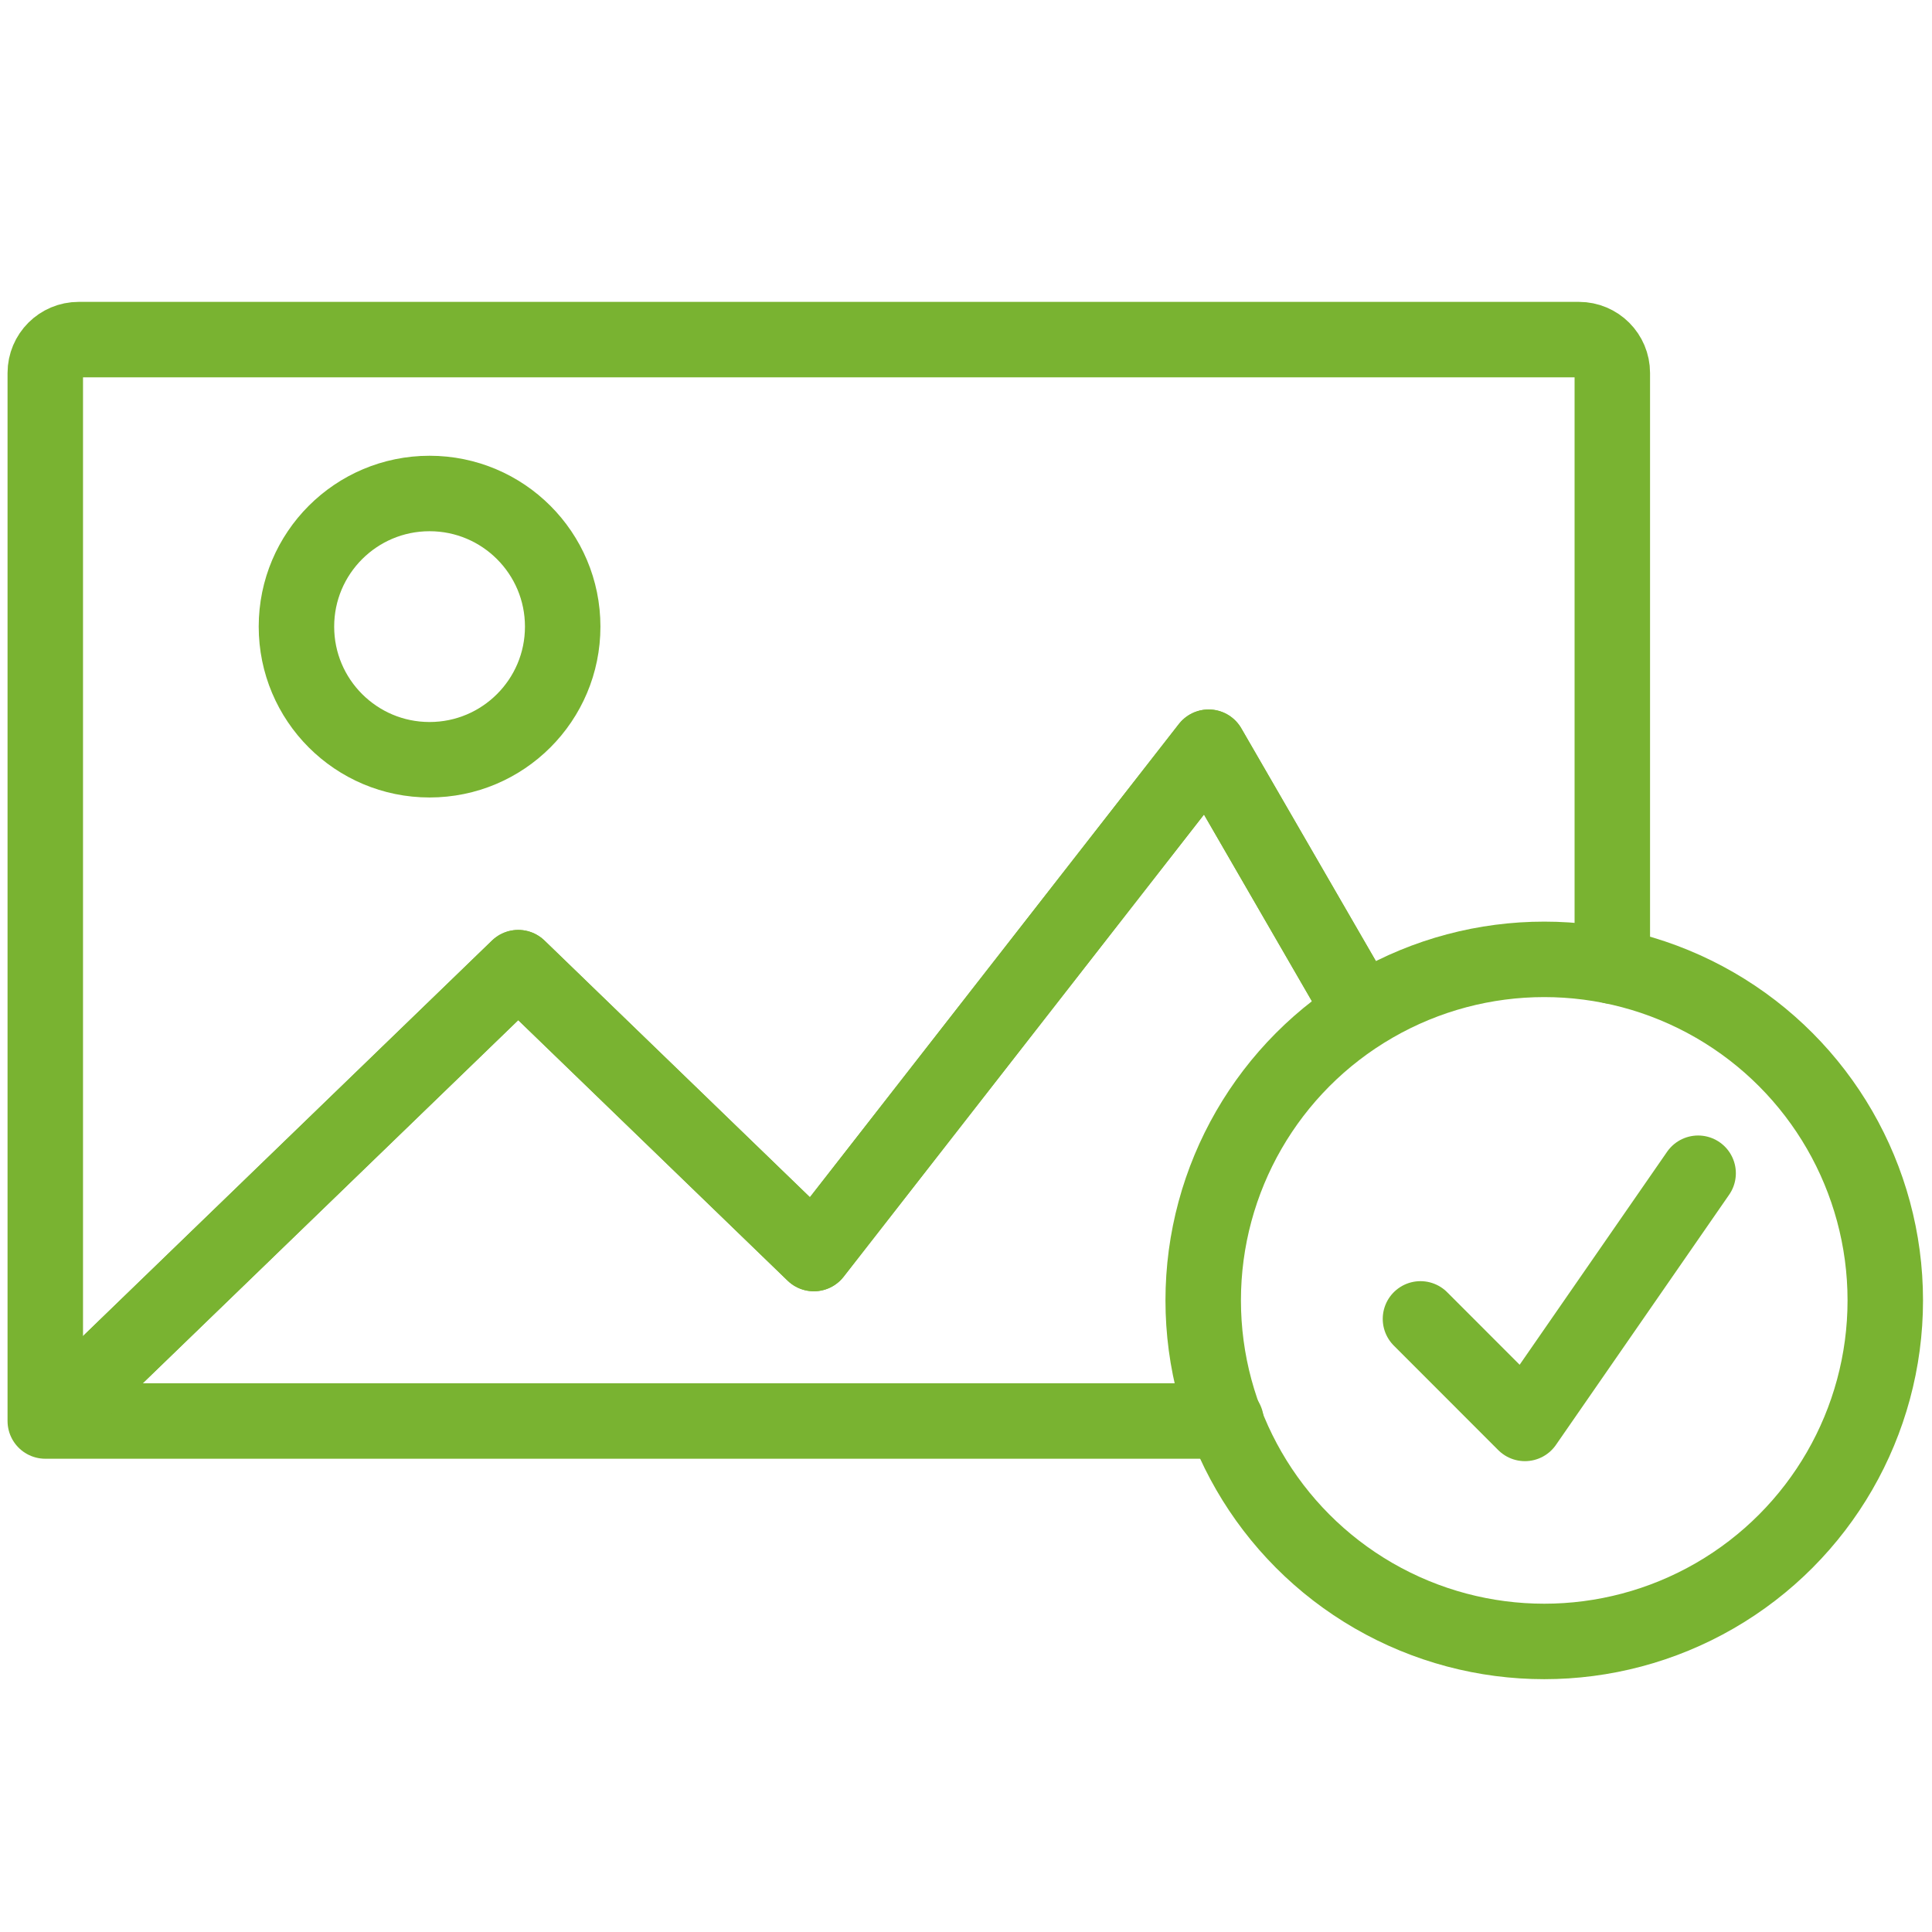 <?xml version="1.0" encoding="UTF-8"?><svg id="Bild" xmlns="http://www.w3.org/2000/svg" viewBox="0 0 256 256"><defs><style>.cls-1{fill:none;stroke:#79b331;stroke-linecap:round;stroke-linejoin:round;stroke-width:10px;}</style></defs><g><polyline class="cls-1" points="180.33 133.91 160.15 99.01 107.84 166.1 68.67 128.22 7.12 187.74"/><path class="cls-1" d="m162.46,188.29H6V49.42c0-2.44,1.98-4.42,4.42-4.42h198.8c2.44,0,4.42,1.98,4.42,4.42v78.6"/><polyline class="cls-1" points="7.12 187.74 68.67 128.22 107.84 166.1 160.15 99.01 180.33 133.91"/><circle class="cls-1" cx="56.92" cy="83.03" r="17.64"/></g><g><circle class="cls-1" cx="204.62" cy="172.31" r="45.19"/><polyline class="cls-1" points="188.22 174.76 202.06 188.61 225.01 155.46"/></g></svg>
